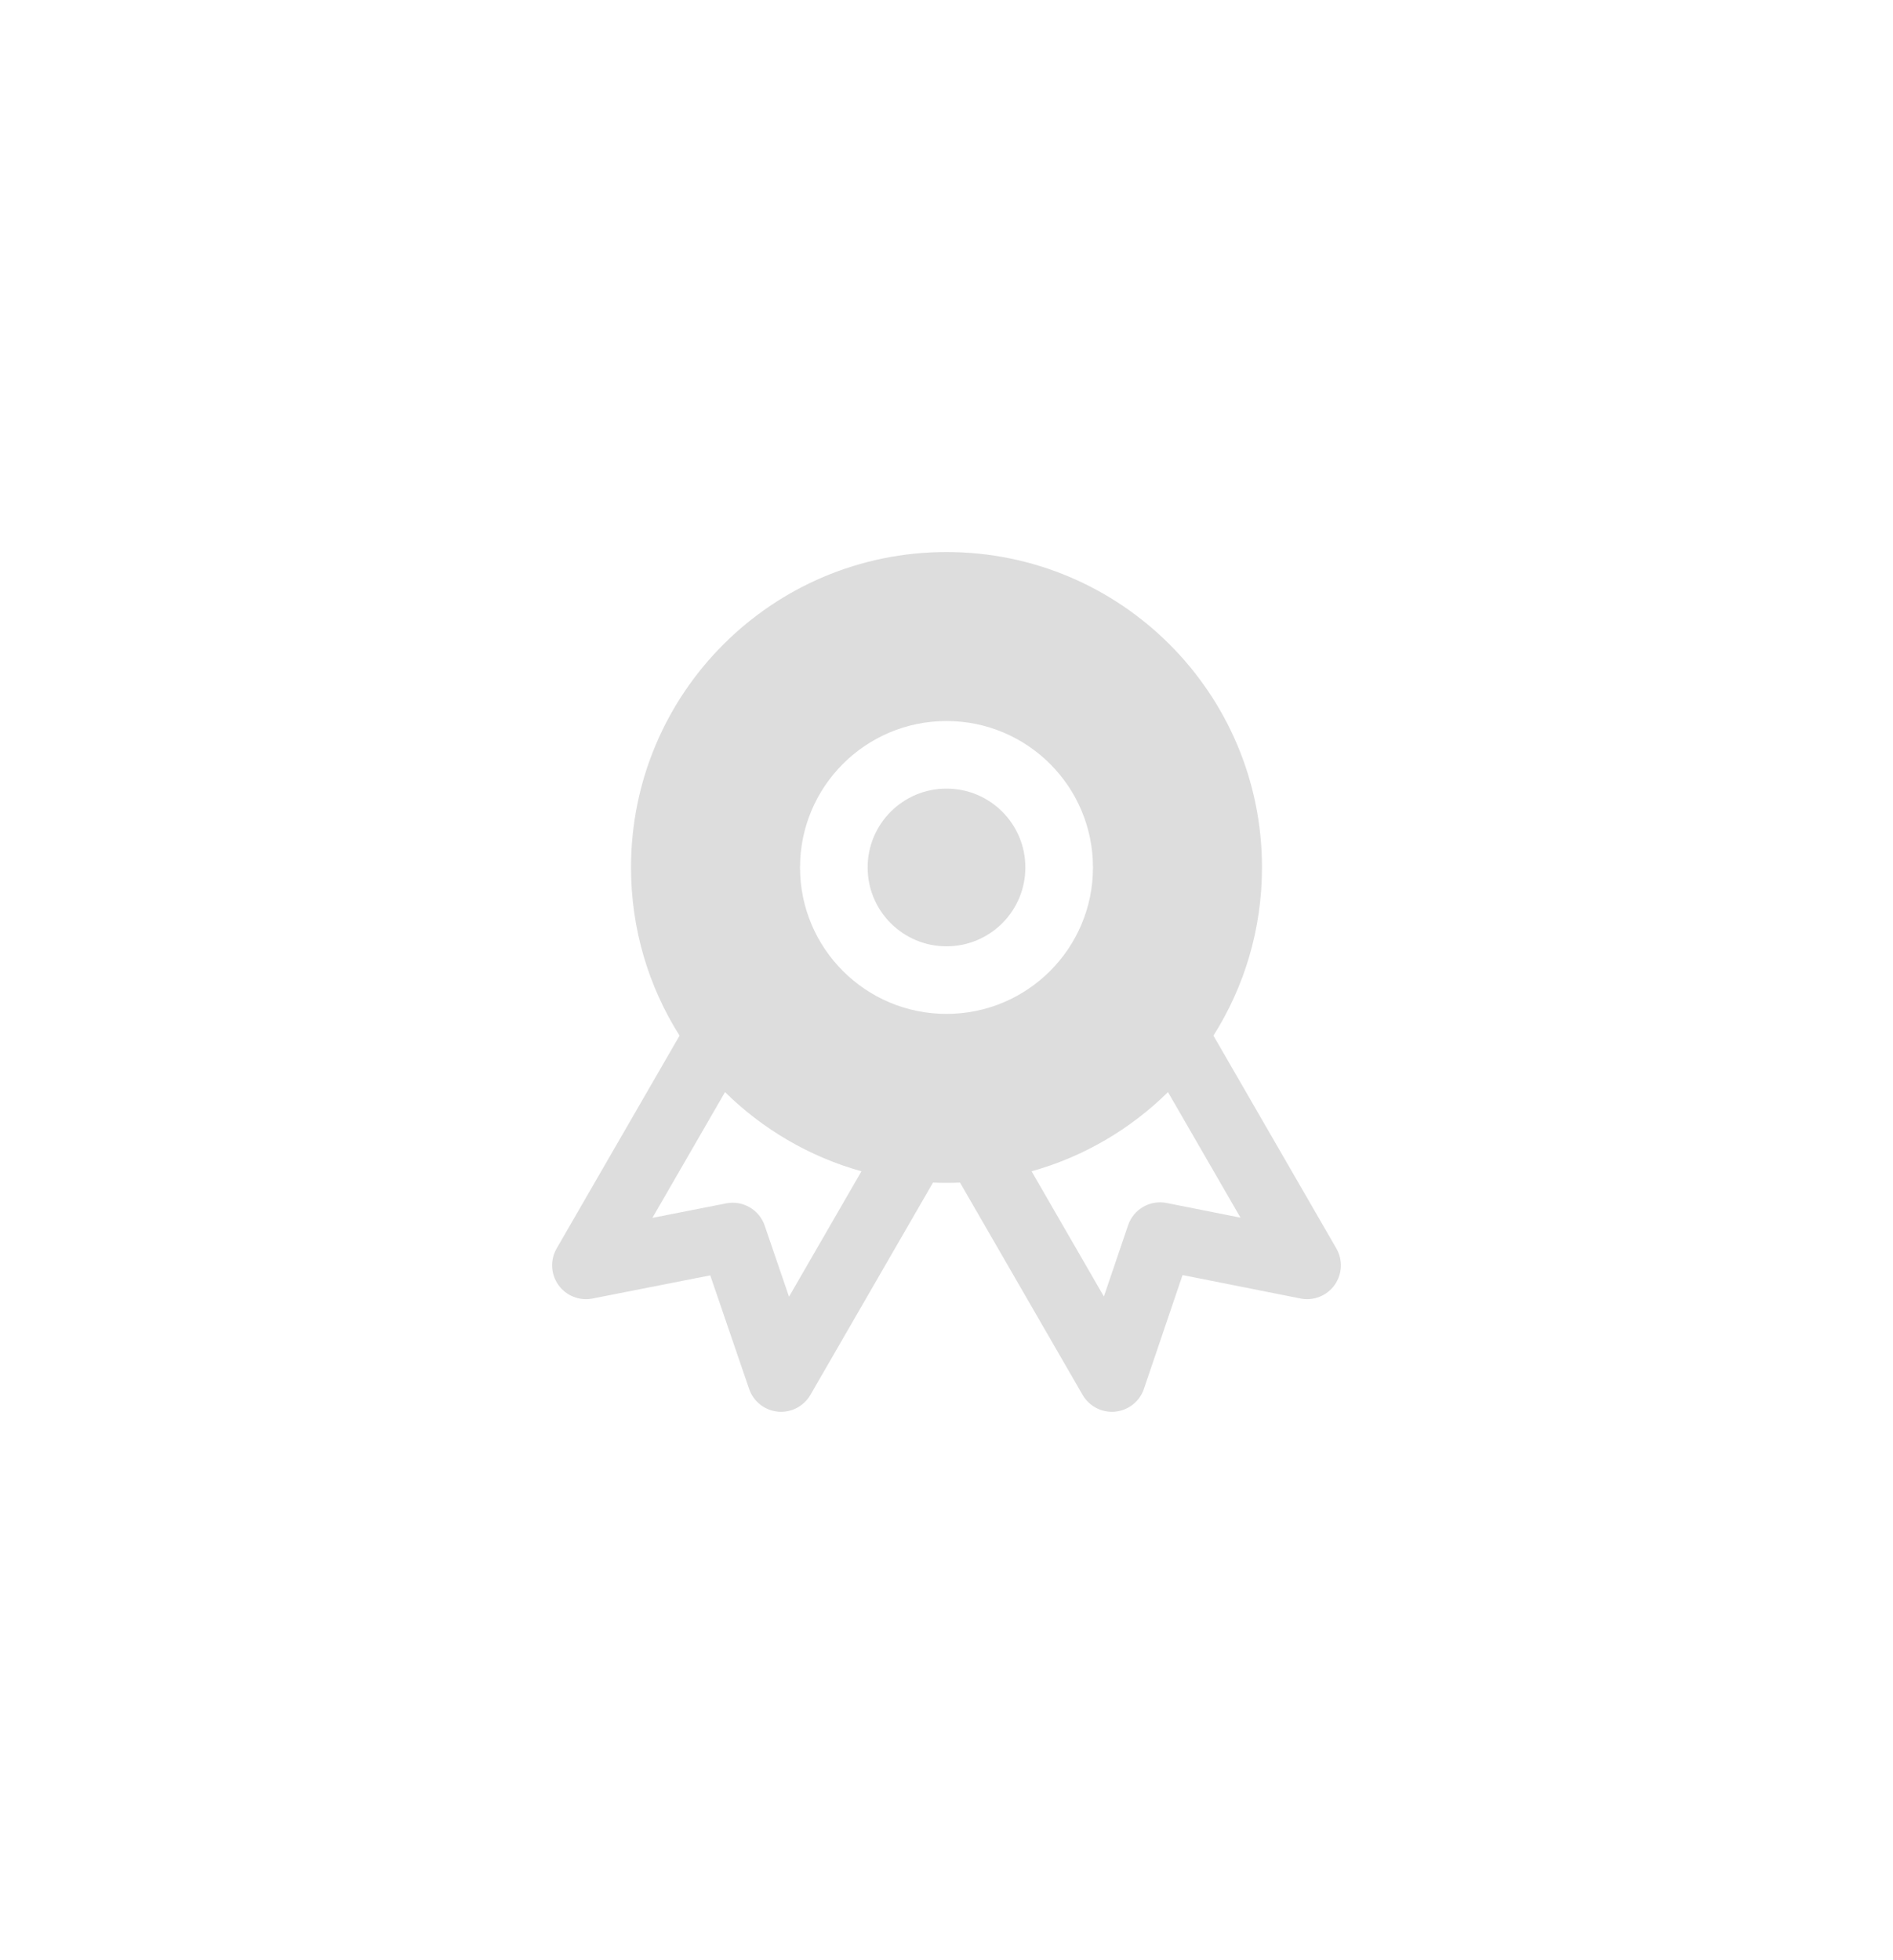 <svg width="56" height="58" viewBox="0 0 56 58" fill="none" xmlns="http://www.w3.org/2000/svg">
<g id="Icon">
<g id="Icon_2" filter="url(#filter0_d_1966_13000)">
<path d="M25.667 25.667C25.667 24.378 26.711 23.334 28 23.334C29.289 23.334 30.333 24.378 30.333 25.667C30.333 26.956 29.289 28 28 28C26.711 28 25.667 26.956 25.667 25.667Z" fill="#DDDDDD"/>
<path fill-rule="evenodd" clip-rule="evenodd" d="M18.667 25.667C18.667 20.512 22.845 16.334 28 16.334C33.155 16.334 37.333 20.512 37.333 25.667C37.333 27.496 36.807 29.203 35.897 30.643L39.533 36.94C39.729 37.28 39.708 37.704 39.48 38.023C39.251 38.342 38.857 38.498 38.472 38.421L34.983 37.727L33.84 41.095C33.714 41.467 33.382 41.73 32.991 41.769C32.6 41.807 32.224 41.614 32.027 41.274L28.4 34.992C28.268 34.997 28.134 35 28 35C27.866 35 27.733 34.997 27.6 34.992L23.973 41.274C23.777 41.613 23.4 41.807 23.01 41.769C22.62 41.731 22.288 41.468 22.161 41.097L21.011 37.736L17.526 38.422C17.142 38.497 16.748 38.341 16.52 38.022C16.292 37.703 16.271 37.28 16.467 36.94L20.103 30.643C19.193 29.203 18.667 27.496 18.667 25.667ZM21.448 32.314C22.558 33.408 23.94 34.226 25.484 34.657L23.341 38.368L22.621 36.263C22.459 35.79 21.973 35.509 21.482 35.606L19.3 36.035L21.448 32.314ZM30.517 34.657L32.656 38.362L33.372 36.254C33.533 35.779 34.021 35.497 34.514 35.595L36.697 36.029L34.552 32.314C33.443 33.408 32.06 34.226 30.517 34.657ZM28 21.334C25.607 21.334 23.667 23.274 23.667 25.667C23.667 28.06 25.607 30 28 30C30.393 30 32.333 28.06 32.333 25.667C32.333 23.274 30.393 21.334 28 21.334Z" fill="#DDDDDD"/>
</g>
</g>
<defs>
<filter id="filter0_d_1966_13000" x="0.333" y="0.333" width="55.333" height="57.44" filterUnits="userSpaceOnUse" color-interpolation-filters="sRGB">
<feFlood flood-opacity="0" result="BackgroundImageFix"/>
<feColorMatrix in="SourceAlpha" type="matrix" values="0 0 0 0 0 0 0 0 0 0 0 0 0 0 0 0 0 0 127 0" result="hardAlpha"/>
<feOffset/>
<feGaussianBlur stdDeviation="8"/>
<feColorMatrix type="matrix" values="0 0 0 0 0.961 0 0 0 0 0.78 0 0 0 0 0.239 0 0 0 0.66 0"/>
<feBlend mode="normal" in2="BackgroundImageFix" result="effect1_dropShadow_1966_13000"/>
<feBlend mode="normal" in="SourceGraphic" in2="effect1_dropShadow_1966_13000" result="shape"/>
</filter>
</defs>
</svg>
